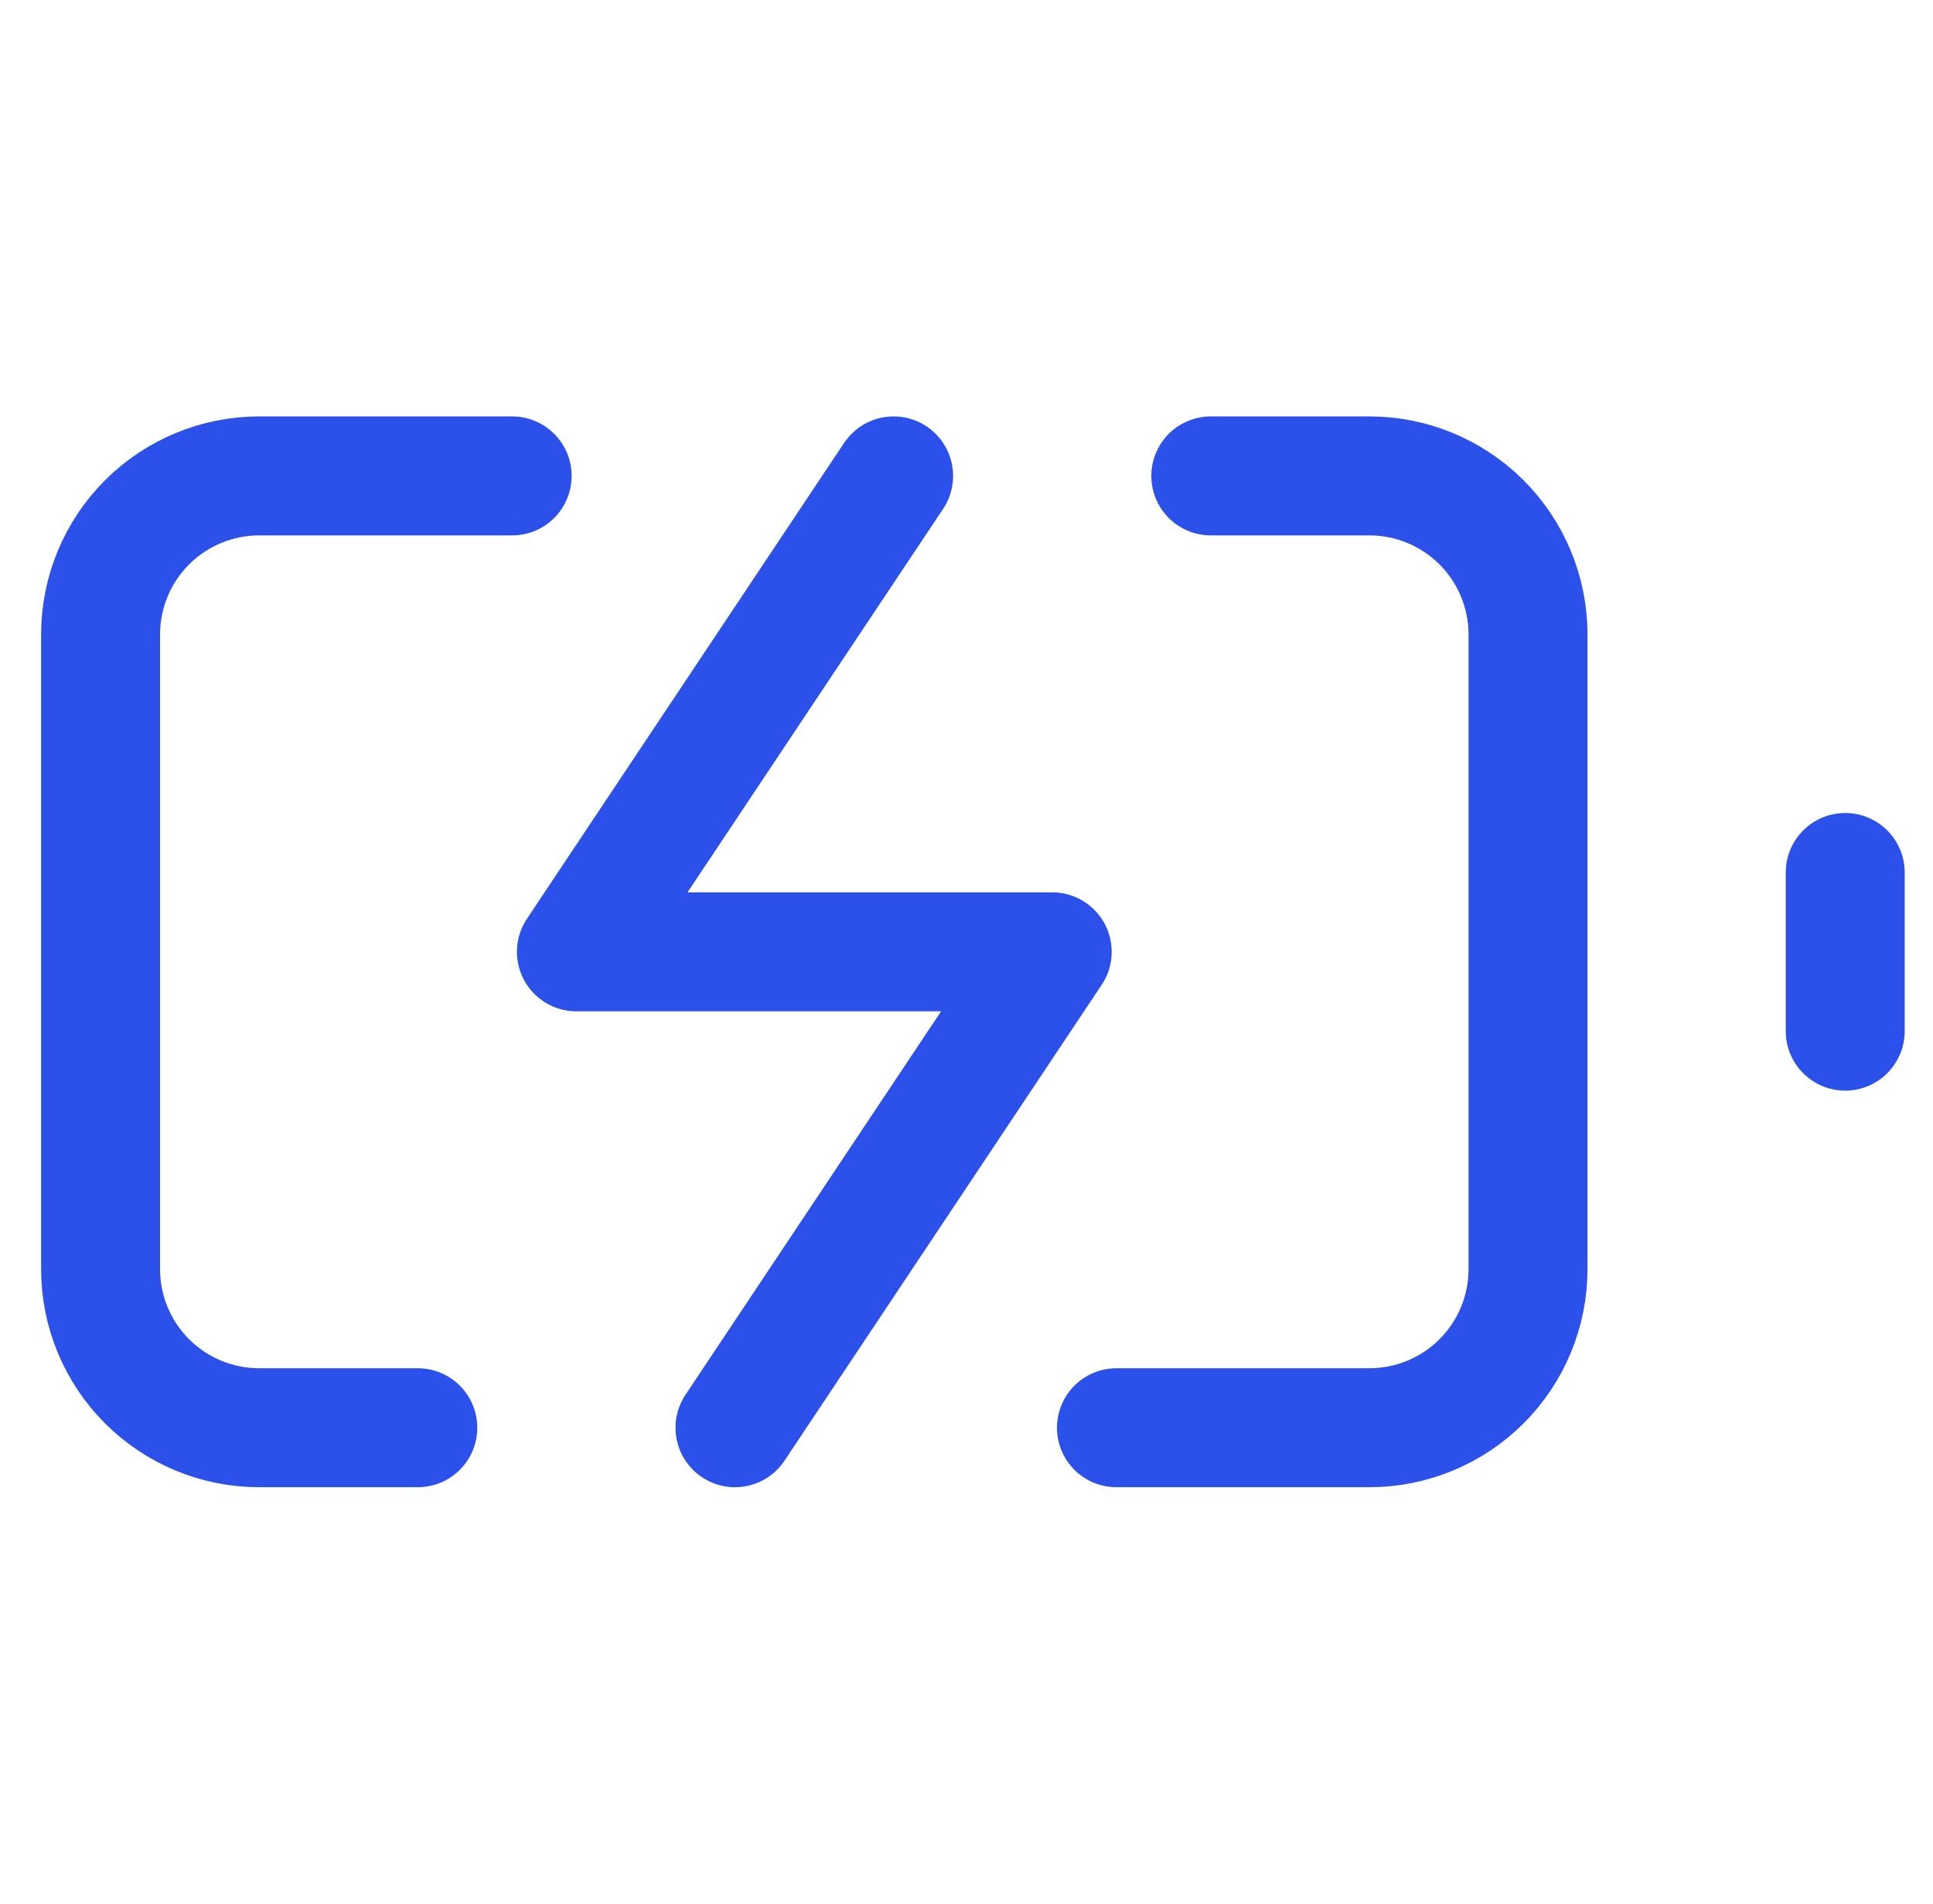 <?xml version="1.0" encoding="UTF-8"?> <svg xmlns="http://www.w3.org/2000/svg" width="65" height="64" viewBox="0 0 65 64" fill="none"><g clip-path="url(#clip0_4_1473)"><path d="M14.049 48H8.715C7.301 48 5.944 47.438 4.944 46.438C3.944 45.438 3.382 44.081 3.382 42.667V21.333C3.382 19.919 3.944 18.562 4.944 17.562C5.944 16.562 7.301 16 8.715 16H17.222M40.715 16H46.048C47.463 16 48.819 16.562 49.82 17.562C50.82 18.562 51.382 19.919 51.382 21.333V42.667C51.382 44.081 50.82 45.438 49.82 46.438C48.819 47.438 47.463 48 46.048 48H37.542M62.048 34.667V29.333M30.049 16L19.382 32H35.382L24.715 48" stroke="#2C51EB" stroke-width="4" stroke-linecap="round" stroke-linejoin="round"></path></g><defs><clipPath id="clip0_4_1473"><rect width="64" height="64" fill="white" transform="translate(0.715)"></rect></clipPath></defs></svg> 